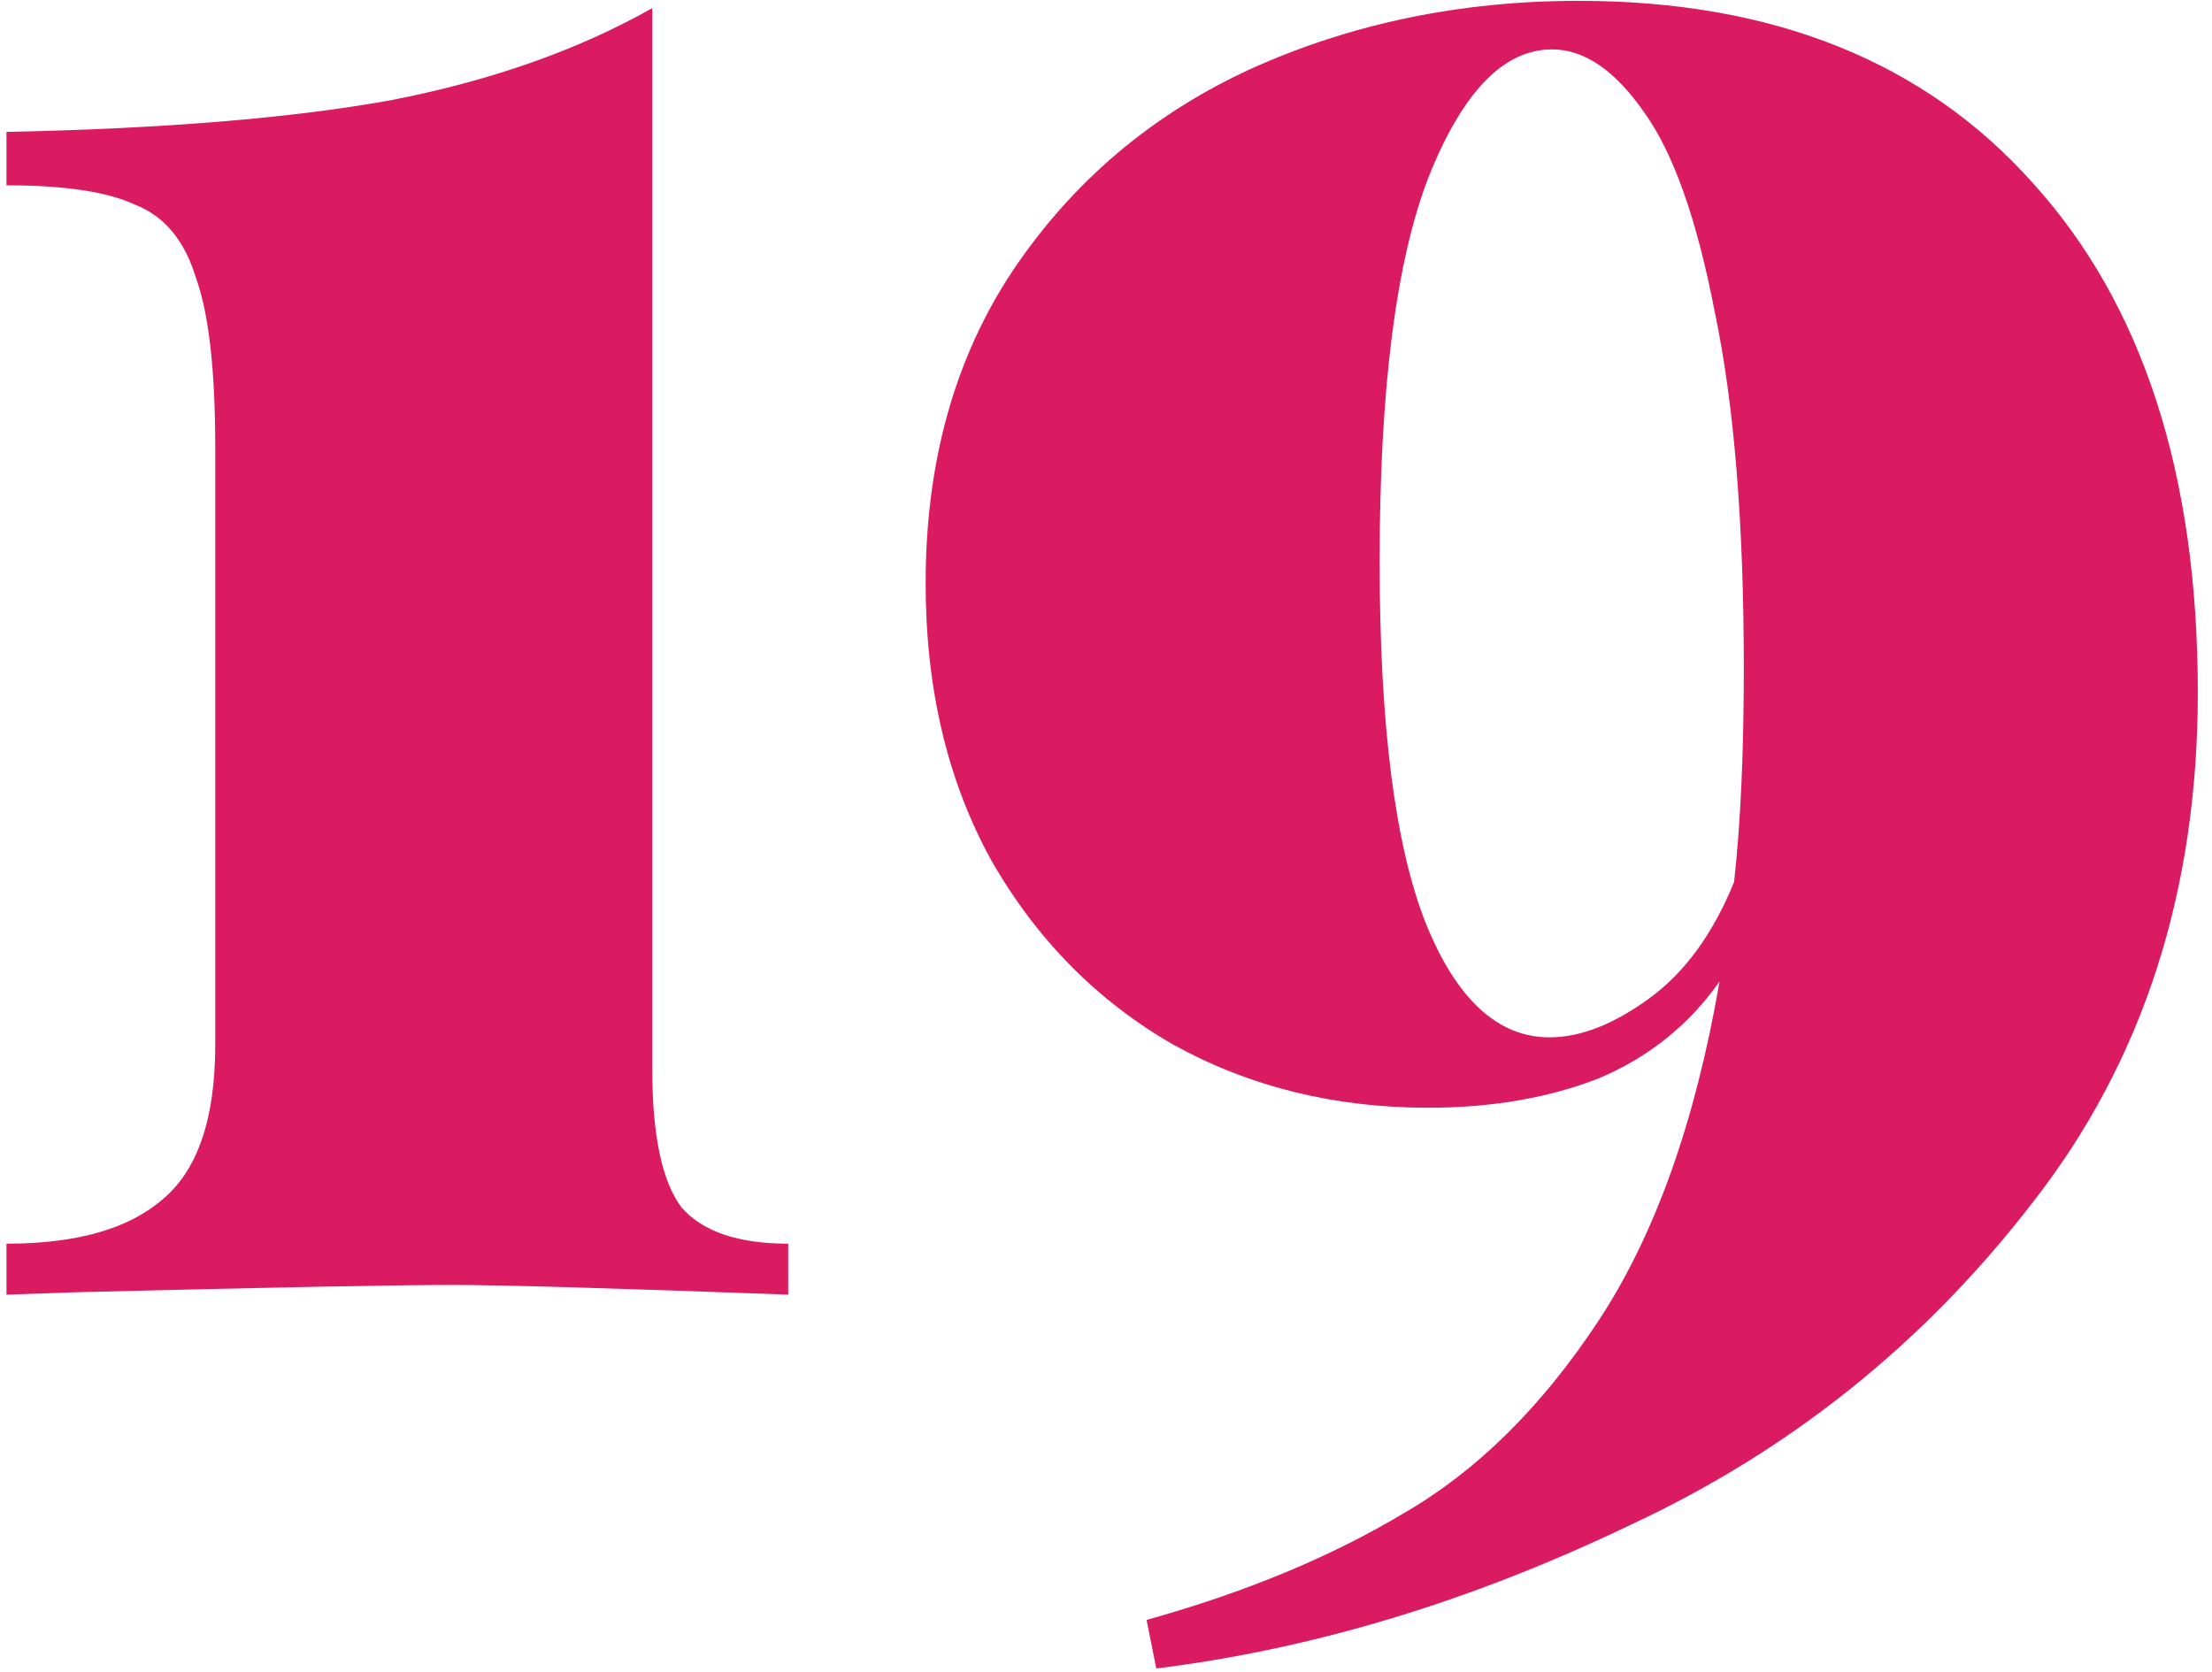 <?xml version="1.0" encoding="UTF-8"?> <svg xmlns="http://www.w3.org/2000/svg" width="82" height="62" viewBox="0 0 82 62" fill="none"><path d="M24.18 39.631C24.18 42.091 24.54 43.801 25.26 44.761C26.04 45.661 27.36 46.111 29.22 46.111V48.001C22.74 47.761 18.6 47.641 16.8 47.641C14.7 47.641 10.05 47.731 2.85 47.911L0.24 48.001V46.111C2.82 46.111 4.74 45.571 6 44.491C7.32 43.411 7.98 41.491 7.98 38.731V16.591C7.98 13.711 7.74 11.611 7.26 10.291C6.84 8.911 6.09 8.011 5.01 7.591C3.99 7.111 2.4 6.871 0.24 6.871V4.891C6.06 4.771 10.8 4.381 14.46 3.721C18.18 3.001 21.42 1.861 24.18 0.301V39.631Z" fill="#DA1B61"></path><path d="M58.524 0.031C65.724 0.031 71.334 2.281 75.354 6.781C79.434 11.281 81.474 17.581 81.474 25.681C81.474 33.061 79.434 39.361 75.354 44.581C71.334 49.801 66.354 53.791 60.414 56.551C54.534 59.371 48.684 61.141 42.864 61.861L42.504 60.061C46.164 59.041 49.344 57.721 52.044 56.101C54.744 54.541 57.144 52.171 59.244 48.991C61.344 45.811 62.844 41.611 63.744 36.391C62.604 38.011 61.104 39.211 59.244 39.991C57.384 40.711 55.284 41.071 52.944 41.071C49.464 41.071 46.314 40.291 43.494 38.731C40.674 37.111 38.424 34.831 36.744 31.891C35.124 28.951 34.314 25.531 34.314 21.631C34.314 17.131 35.394 13.261 37.554 10.021C39.774 6.721 42.714 4.231 46.374 2.551C50.094 0.871 54.144 0.031 58.524 0.031ZM57.444 38.461C58.584 38.461 59.814 37.981 61.134 37.021C62.454 36.061 63.504 34.621 64.284 32.701C64.524 30.541 64.644 27.901 64.644 24.781C64.644 19.381 64.284 14.971 63.564 11.551C62.904 8.131 62.034 5.671 60.954 4.171C59.874 2.611 58.734 1.831 57.534 1.831C55.734 1.831 54.204 3.421 52.944 6.601C51.744 9.721 51.144 14.461 51.144 20.821C51.144 26.881 51.714 31.351 52.854 34.231C53.994 37.051 55.524 38.461 57.444 38.461Z" fill="#DA1B61"></path></svg> 